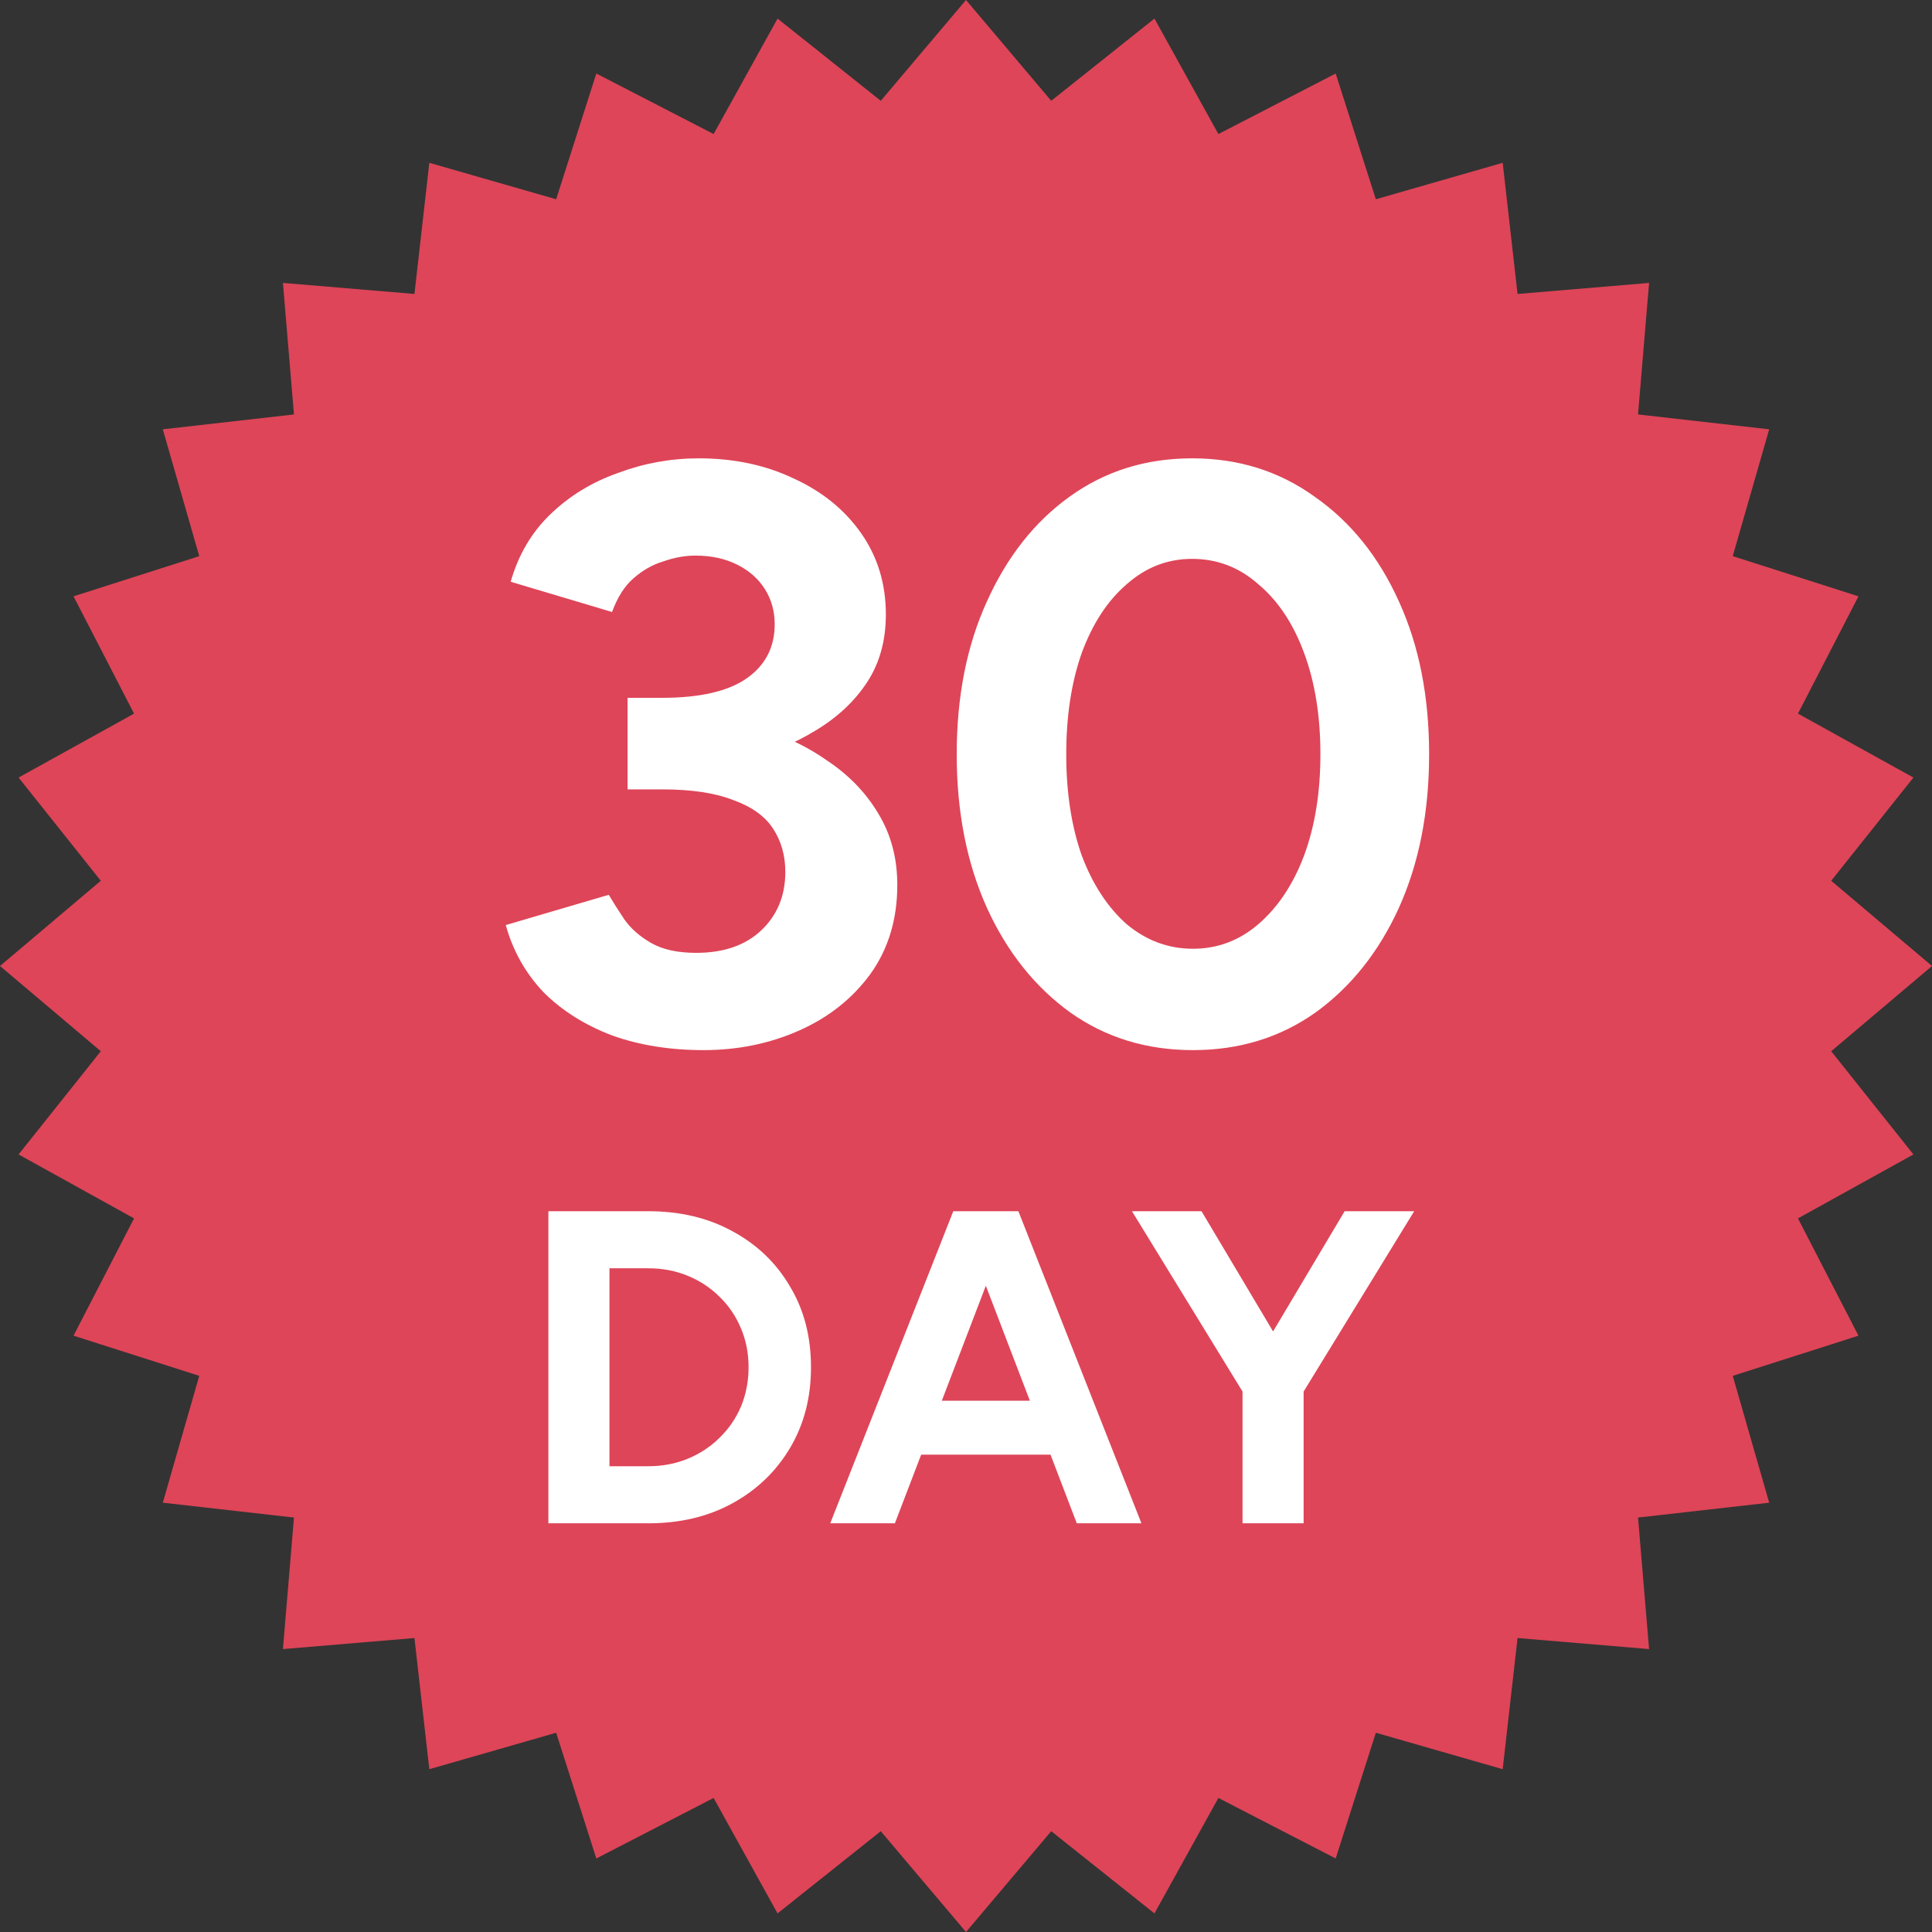<svg width="52" height="52" viewBox="0 0 52 52" fill="none" xmlns="http://www.w3.org/2000/svg">
<rect x="0" y="0" width="52" height="52" fill="#333333" stroke="none"/>
<path d="M26 0L28.294 2.713L31.072 0.5L32.793 3.608L35.95 1.979L37.031 5.363L40.445 4.382L40.845 7.912L44.385 7.615L44.088 11.155L47.618 11.555L46.637 14.969L50.021 16.05L48.392 19.207L51.5 20.928L49.287 23.706L52 26L49.287 28.294L51.5 31.072L48.392 32.793L50.021 35.95L46.637 37.031L47.618 40.445L44.088 40.845L44.385 44.385L40.845 44.088L40.445 47.618L37.031 46.637L35.95 50.021L32.793 48.392L31.072 51.5L28.294 49.287L26 52L23.706 49.287L20.928 51.5L19.207 48.392L16.05 50.021L14.969 46.637L11.555 47.618L11.155 44.088L7.615 44.385L7.912 40.845L4.382 40.445L5.363 37.031L1.979 35.95L3.608 32.793L0.5 31.072L2.713 28.294L0 26L2.713 23.706L0.5 20.928L3.608 19.207L1.979 16.05L5.363 14.969L4.382 11.555L7.912 11.155L7.615 7.615L11.155 7.912L11.555 4.382L14.969 5.363L16.05 1.979L19.207 3.608L20.928 0.5L23.706 2.713L26 0Z" fill="#DE4558"/>
<circle cx="26" cy="26" r="22" fill="#DE4558"/>
<path d="M18.937 28.264C18.027 28.264 17.206 28.132 16.473 27.868C15.739 27.589 15.123 27.201 14.625 26.702C14.141 26.189 13.803 25.587 13.613 24.898L16.385 24.084C16.488 24.26 16.627 24.48 16.803 24.744C16.979 24.993 17.221 25.206 17.529 25.382C17.837 25.558 18.24 25.646 18.739 25.646C19.472 25.646 20.052 25.448 20.477 25.052C20.917 24.641 21.137 24.113 21.137 23.468C21.137 23.028 21.027 22.639 20.807 22.302C20.587 21.965 20.227 21.708 19.729 21.532C19.245 21.341 18.607 21.246 17.815 21.246H16.891V19.2H17.705C18.585 19.2 19.414 19.31 20.191 19.53C20.968 19.735 21.65 20.043 22.237 20.454C22.838 20.85 23.308 21.334 23.645 21.906C23.982 22.463 24.151 23.101 24.151 23.82C24.151 24.744 23.909 25.543 23.425 26.218C22.941 26.878 22.303 27.384 21.511 27.736C20.719 28.088 19.861 28.264 18.937 28.264ZM16.891 20.696V18.782H17.815C18.841 18.782 19.604 18.606 20.103 18.254C20.602 17.902 20.851 17.418 20.851 16.802C20.851 16.45 20.763 16.135 20.587 15.856C20.411 15.577 20.162 15.357 19.839 15.196C19.516 15.035 19.142 14.954 18.717 14.954C18.438 14.954 18.152 15.005 17.859 15.108C17.566 15.196 17.294 15.35 17.045 15.57C16.81 15.775 16.619 16.076 16.473 16.472L13.745 15.658C13.95 14.939 14.302 14.338 14.801 13.854C15.314 13.355 15.923 12.981 16.627 12.732C17.331 12.468 18.057 12.336 18.805 12.336C19.758 12.336 20.616 12.519 21.379 12.886C22.142 13.238 22.743 13.729 23.183 14.36C23.623 14.991 23.843 15.717 23.843 16.538C23.843 17.242 23.674 17.851 23.337 18.364C23 18.877 22.538 19.31 21.951 19.662C21.379 20.014 20.726 20.278 19.993 20.454C19.259 20.615 18.497 20.696 17.705 20.696H16.891ZM32.108 28.264C30.861 28.264 29.761 27.927 28.808 27.252C27.854 26.563 27.106 25.624 26.564 24.436C26.021 23.233 25.75 21.855 25.75 20.3C25.75 18.745 26.021 17.374 26.564 16.186C27.106 14.983 27.847 14.045 28.785 13.37C29.739 12.681 30.839 12.336 32.086 12.336C33.332 12.336 34.432 12.681 35.386 13.37C36.353 14.045 37.109 14.983 37.651 16.186C38.194 17.374 38.465 18.745 38.465 20.3C38.465 21.855 38.194 23.233 37.651 24.436C37.109 25.624 36.361 26.563 35.407 27.252C34.454 27.927 33.354 28.264 32.108 28.264ZM32.108 25.536C32.767 25.536 33.354 25.316 33.867 24.876C34.395 24.421 34.806 23.805 35.099 23.028C35.393 22.236 35.539 21.327 35.539 20.3C35.539 19.273 35.393 18.364 35.099 17.572C34.806 16.78 34.395 16.164 33.867 15.724C33.354 15.269 32.76 15.042 32.086 15.042C31.425 15.042 30.839 15.269 30.326 15.724C29.812 16.164 29.409 16.78 29.116 17.572C28.837 18.364 28.698 19.273 28.698 20.3C28.698 21.327 28.837 22.236 29.116 23.028C29.409 23.805 29.812 24.421 30.326 24.876C30.854 25.316 31.448 25.536 32.108 25.536Z" fill="white"/>
<path d="M17.448 41V39.464C17.832 39.464 18.188 39.396 18.516 39.26C18.844 39.124 19.128 38.936 19.368 38.696C19.616 38.456 19.808 38.176 19.944 37.856C20.08 37.528 20.148 37.176 20.148 36.8C20.148 36.424 20.08 36.076 19.944 35.756C19.808 35.428 19.616 35.144 19.368 34.904C19.128 34.664 18.844 34.476 18.516 34.34C18.188 34.204 17.832 34.136 17.448 34.136V32.6C18.304 32.6 19.06 32.78 19.716 33.14C20.38 33.5 20.896 33.996 21.264 34.628C21.64 35.252 21.828 35.976 21.828 36.8C21.828 37.616 21.64 38.34 21.264 38.972C20.888 39.604 20.372 40.1 19.716 40.46C19.06 40.82 18.304 41 17.448 41ZM15.708 41V39.464H17.448V41H15.708ZM14.76 41V32.6H16.404V41H14.76ZM15.708 34.136V32.6H17.448V34.136H15.708ZM28.982 41L25.766 32.6H27.41L30.722 41H28.982ZM22.346 41L25.658 32.6H27.302L24.086 41H22.346ZM23.906 39.152V37.7H29.174V39.152H23.906ZM35.039 37.532L33.491 37.136L36.191 32.6H38.063L35.039 37.532ZM33.443 41V36.968H35.087V41H33.443ZM33.491 37.532L30.467 32.6H32.339L35.039 37.136L33.491 37.532Z" fill="white"/>
</svg>
